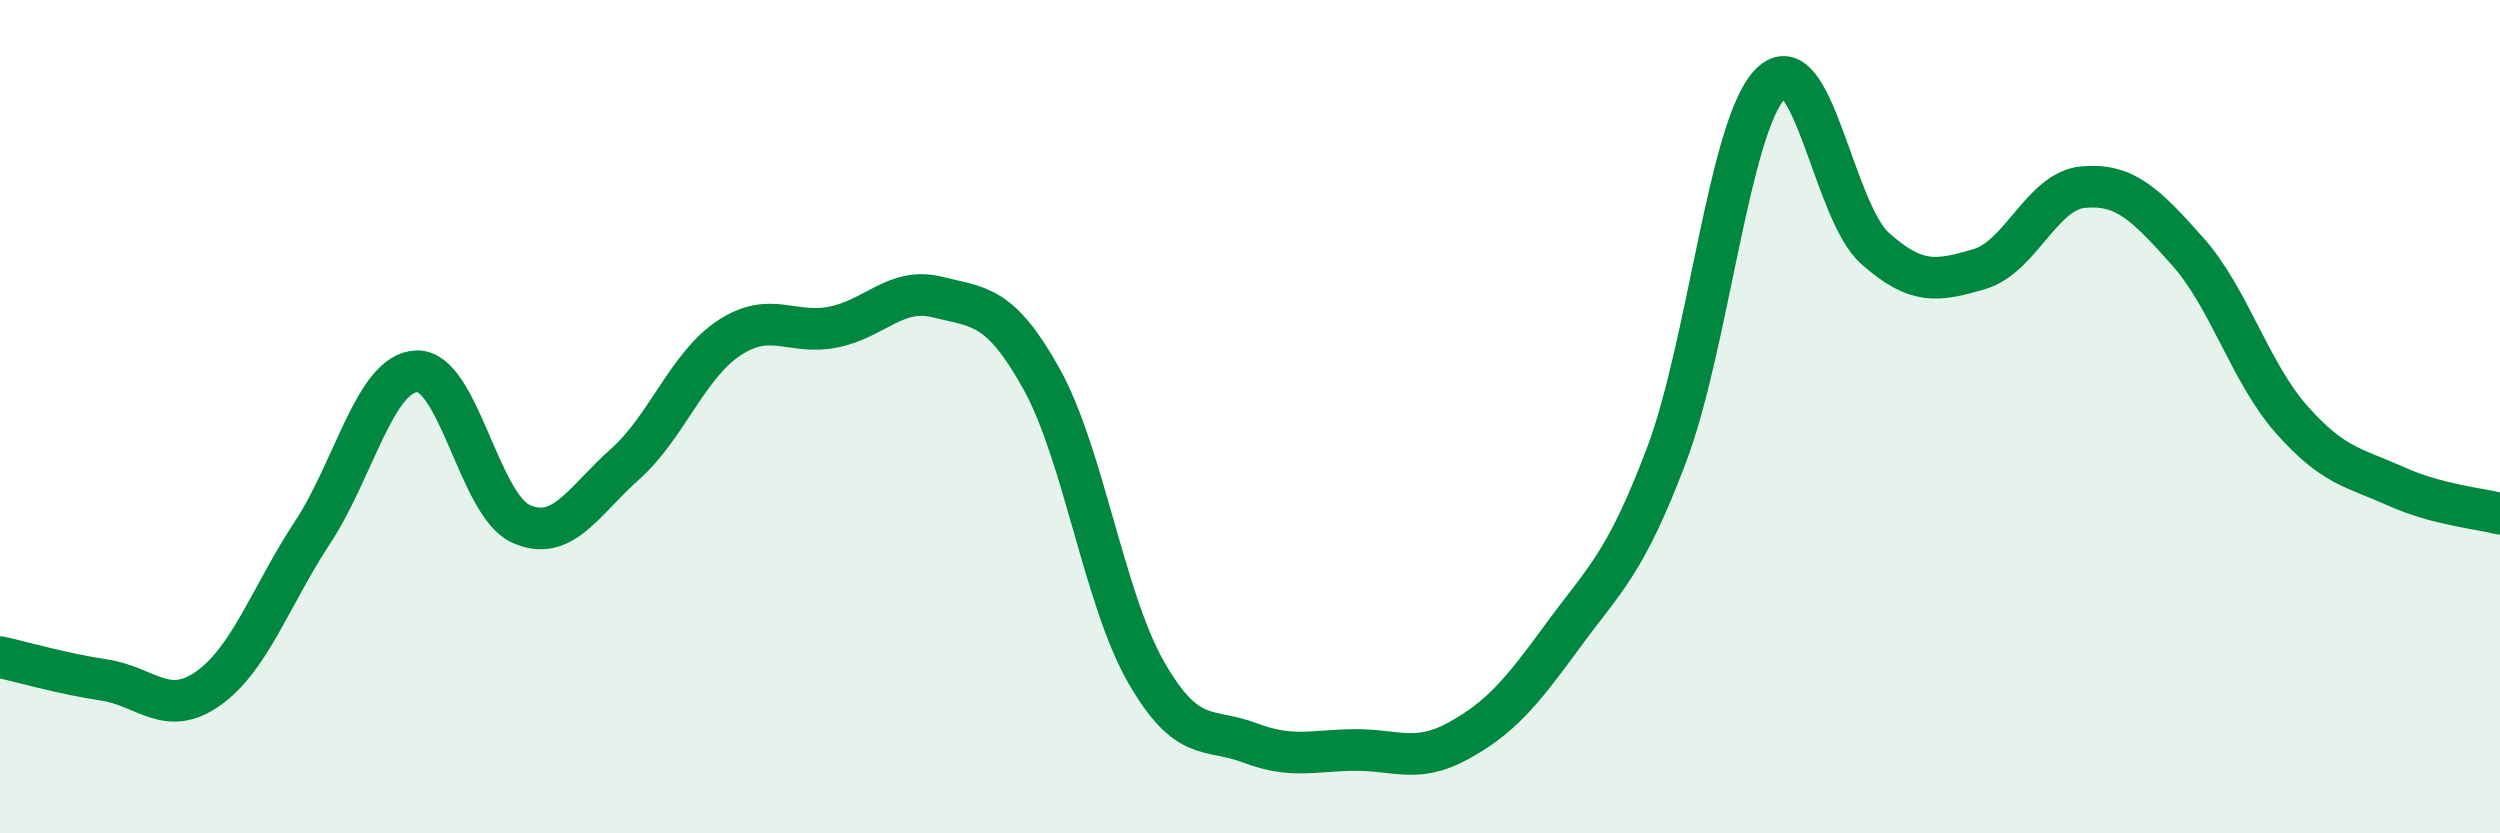 
    <svg width="60" height="20" viewBox="0 0 60 20" xmlns="http://www.w3.org/2000/svg">
      <path
        d="M 0,15.77 C 0.5,15.88 1.5,16.17 2.5,16.32 C 3.5,16.47 4,17.23 5,16.52 C 6,15.81 6.5,14.3 7.5,12.78 C 8.5,11.26 9,8.95 10,8.91 C 11,8.87 11.5,12.12 12.5,12.57 C 13.5,13.02 14,12.03 15,11.14 C 16,10.25 16.5,8.77 17.5,8.11 C 18.5,7.45 19,8.05 20,7.85 C 21,7.65 21.5,6.88 22.5,7.13 C 23.5,7.38 24,7.3 25,9.1 C 26,10.9 26.5,14.37 27.5,16.12 C 28.5,17.87 29,17.45 30,17.83 C 31,18.21 31.5,18.01 32.5,18 C 33.5,17.99 34,18.33 35,17.78 C 36,17.23 36.5,16.64 37.5,15.27 C 38.5,13.9 39,13.56 40,10.91 C 41,8.26 41.5,2.99 42.5,2 C 43.5,1.01 44,5.07 45,5.96 C 46,6.85 46.5,6.75 47.5,6.46 C 48.5,6.17 49,4.58 50,4.49 C 51,4.4 51.5,4.91 52.5,6.03 C 53.5,7.15 54,8.94 55,10.07 C 56,11.2 56.5,11.22 57.5,11.67 C 58.5,12.12 59.5,12.2 60,12.33L60 20L0 20Z"
        fill="#008740"
        opacity="0.1"
        stroke-linecap="round"
        stroke-linejoin="round"
      />
      <path
        d="M 0,15.77 C 0.5,15.88 1.5,16.17 2.5,16.32 C 3.5,16.47 4,17.23 5,16.52 C 6,15.81 6.5,14.3 7.5,12.78 C 8.5,11.26 9,8.95 10,8.91 C 11,8.87 11.5,12.12 12.5,12.57 C 13.5,13.02 14,12.03 15,11.14 C 16,10.25 16.5,8.77 17.5,8.11 C 18.5,7.45 19,8.05 20,7.85 C 21,7.65 21.5,6.88 22.5,7.13 C 23.5,7.38 24,7.3 25,9.1 C 26,10.9 26.5,14.37 27.5,16.12 C 28.5,17.87 29,17.45 30,17.83 C 31,18.21 31.5,18.01 32.5,18 C 33.5,17.99 34,18.33 35,17.78 C 36,17.23 36.5,16.64 37.5,15.27 C 38.5,13.9 39,13.56 40,10.91 C 41,8.26 41.5,2.99 42.5,2 C 43.5,1.01 44,5.07 45,5.96 C 46,6.85 46.5,6.75 47.5,6.46 C 48.5,6.17 49,4.58 50,4.49 C 51,4.4 51.5,4.91 52.5,6.03 C 53.5,7.15 54,8.94 55,10.07 C 56,11.2 56.5,11.22 57.5,11.67 C 58.5,12.12 59.5,12.2 60,12.33"
        stroke="#008740"
        stroke-width="1"
        fill="none"
        stroke-linecap="round"
        stroke-linejoin="round"
      />
    </svg>
  